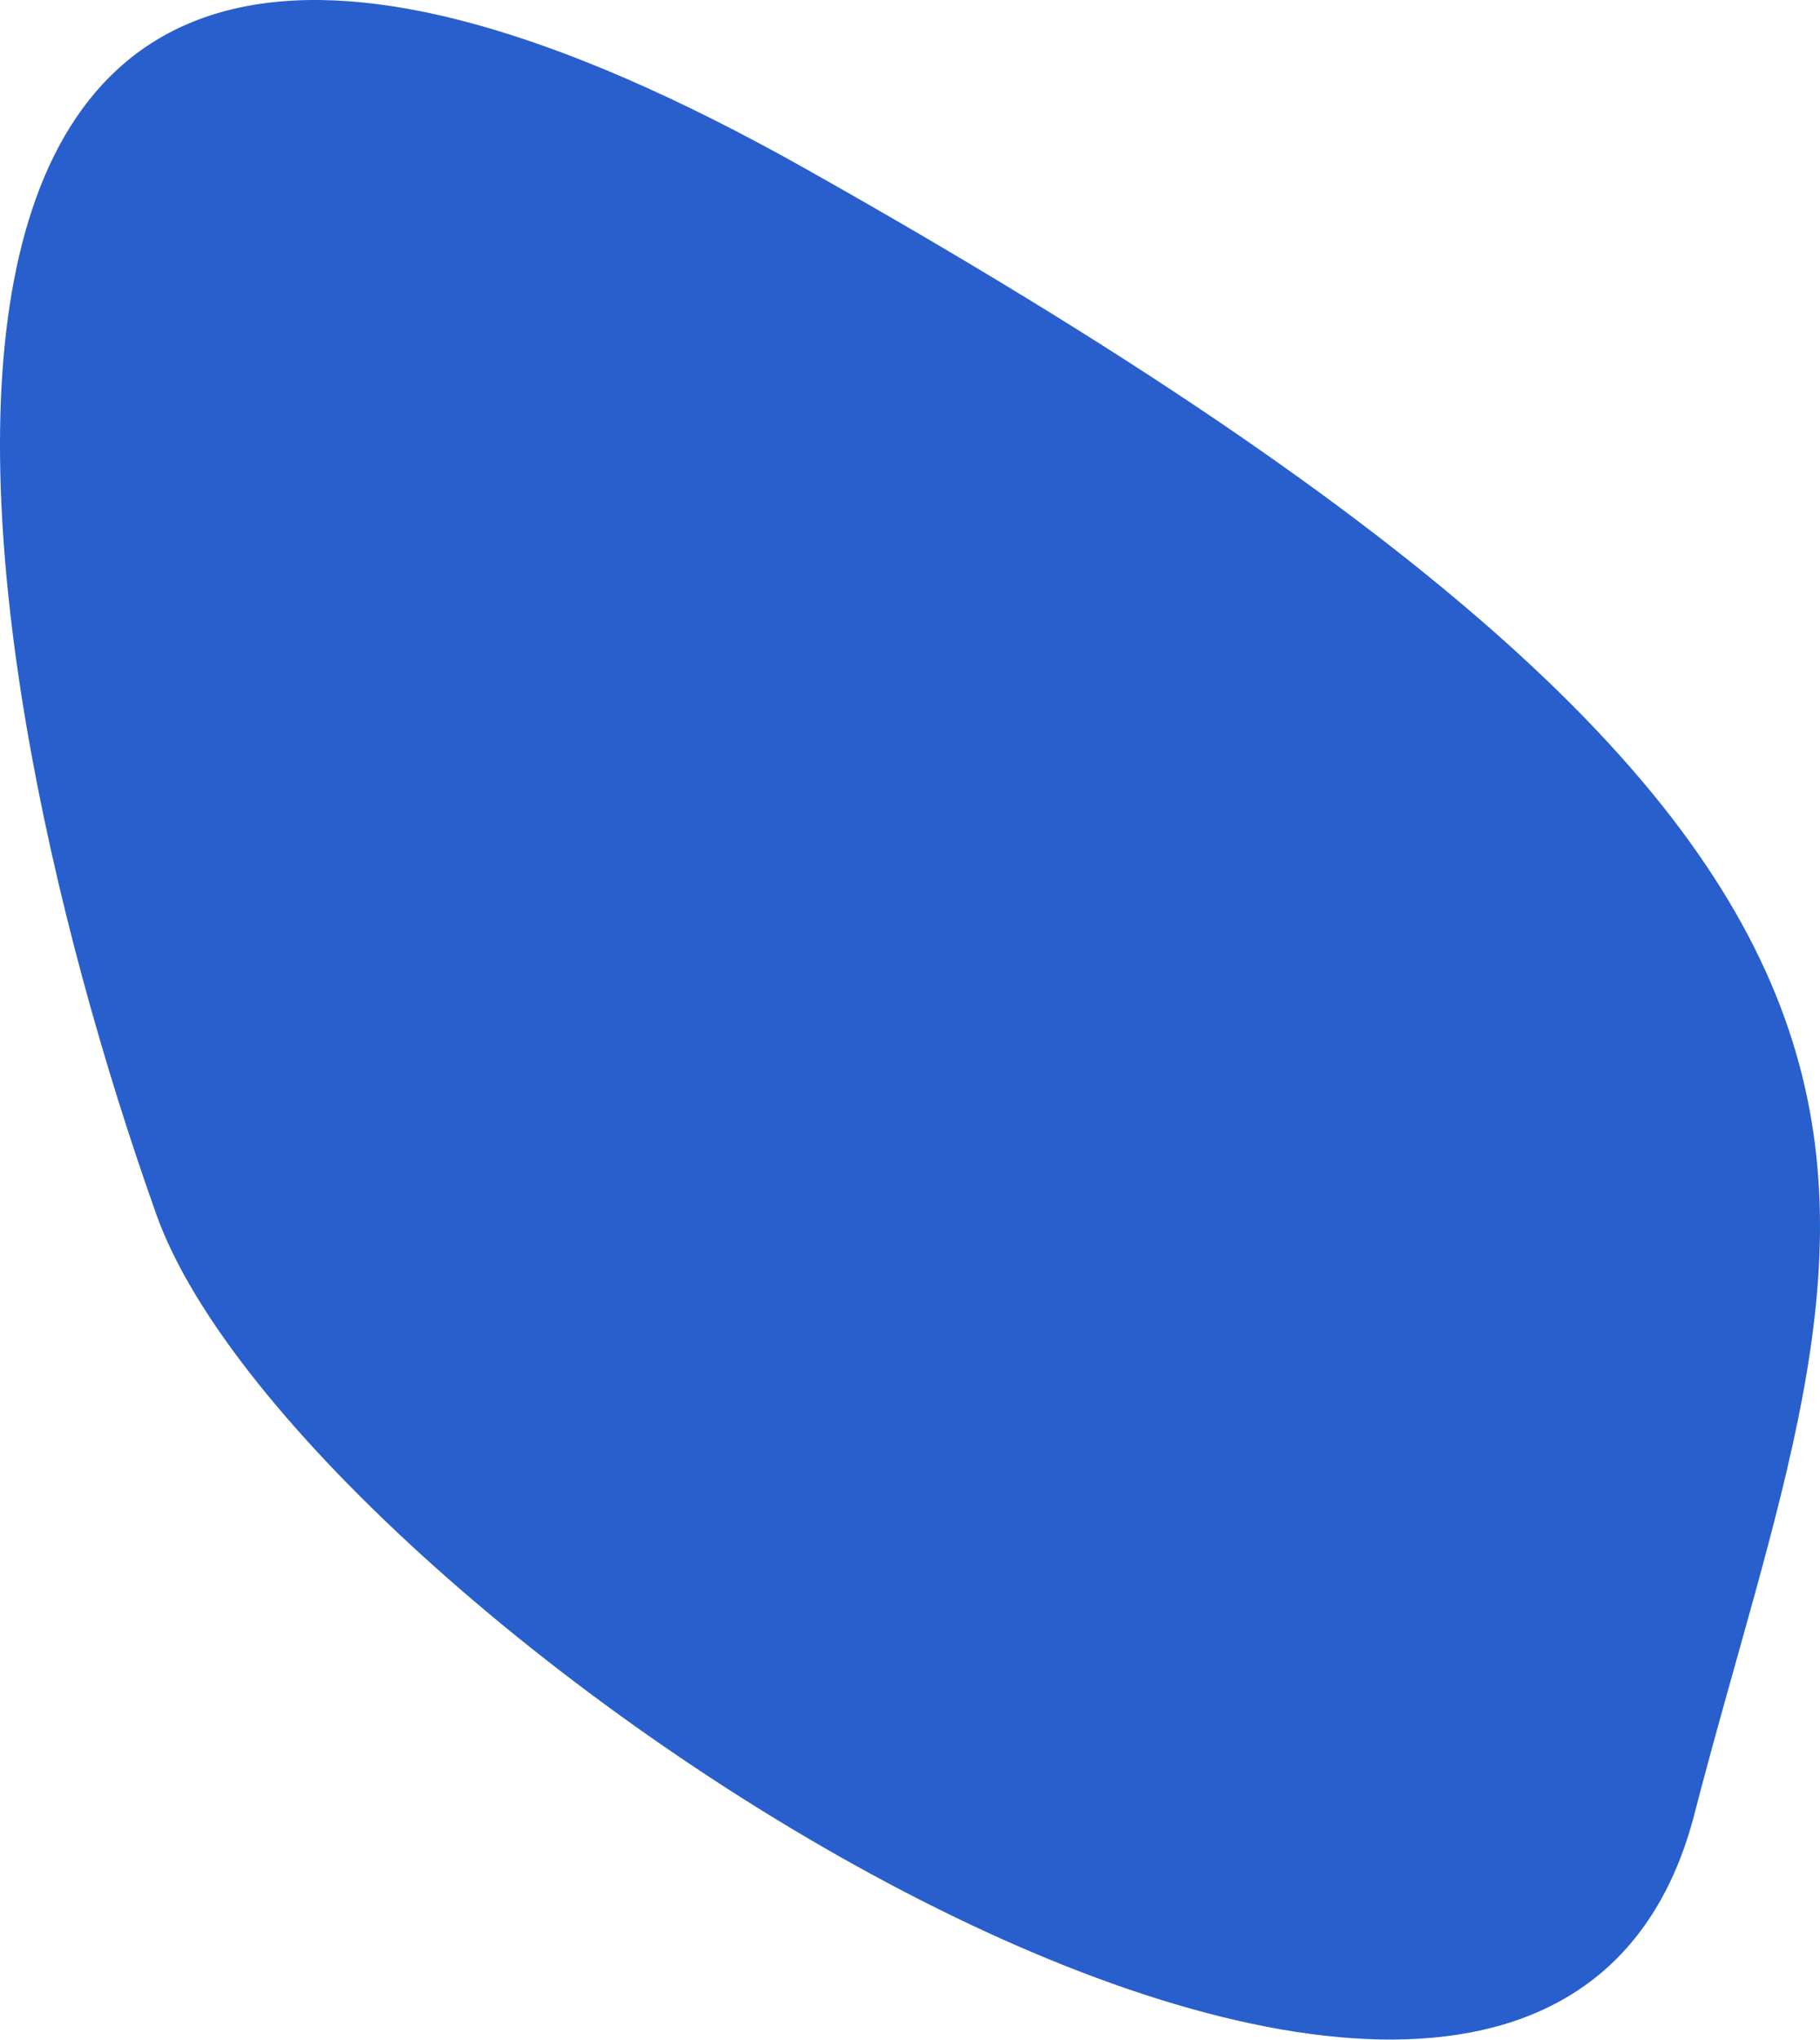<?xml version="1.0" encoding="UTF-8"?> <svg xmlns="http://www.w3.org/2000/svg" width="1214" height="1360" viewBox="0 0 1214 1360" fill="none"> <path d="M1130.17 1209.75C1023.17 1622.7 201.084 1081.63 104.28 809.724C-35.302 417.678 -144.217 -270.692 536.778 112.205C1388.02 590.825 1237.17 796.811 1130.17 1209.75Z" fill="#295FCC"></path> </svg> 